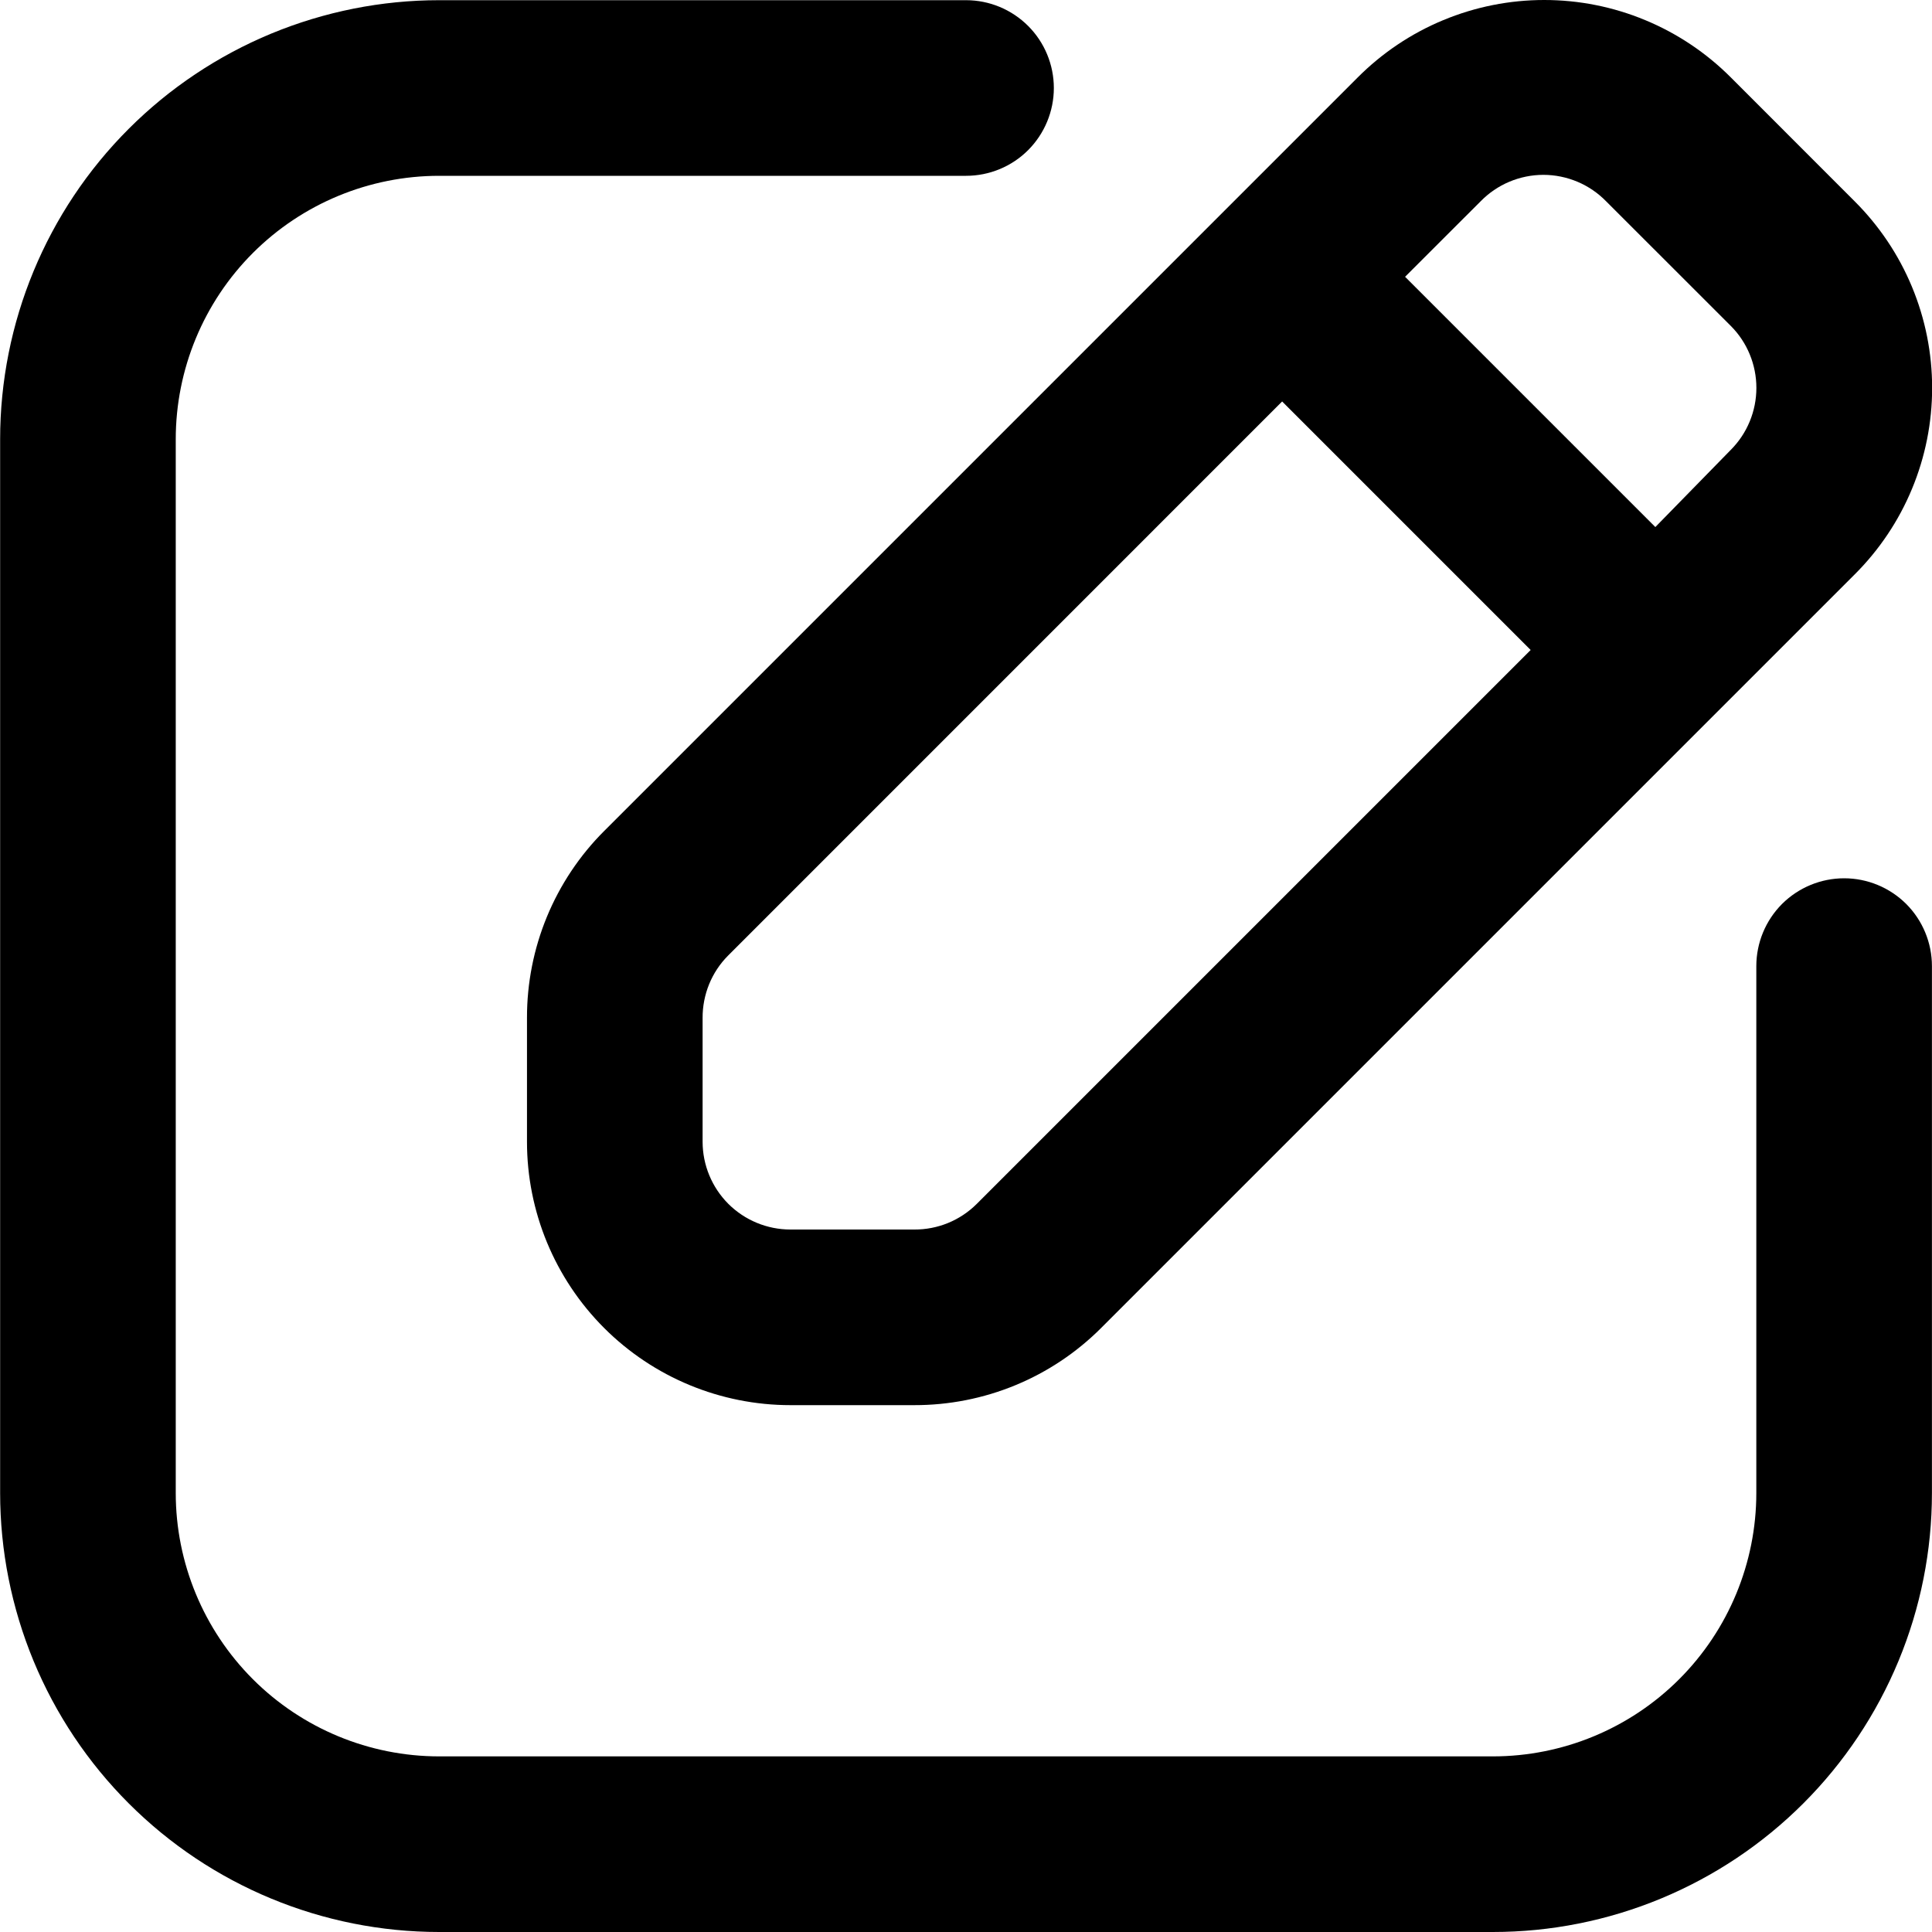 <svg width="30" height="30" viewBox="0 0 30 30" fill="none" xmlns="http://www.w3.org/2000/svg">
<path d="M28.636 13.638C28.274 13.638 27.927 13.782 27.671 14.037C27.416 14.293 27.272 14.64 27.272 15.002V23.183C27.272 24.267 26.841 25.308 26.074 26.075C25.307 26.842 24.266 27.273 23.181 27.273H6.82C5.735 27.273 4.694 26.842 3.927 26.075C3.16 25.308 2.729 24.267 2.729 23.183V6.821C2.729 5.736 3.16 4.695 3.927 3.928C4.694 3.161 5.735 2.73 6.82 2.73H15.001C15.362 2.73 15.709 2.587 15.965 2.331C16.22 2.075 16.364 1.728 16.364 1.367C16.364 1.005 16.22 0.658 15.965 0.403C15.709 0.147 15.362 0.003 15.001 0.003H6.82C5.924 0.003 5.038 0.18 4.211 0.522C3.384 0.865 2.632 1.367 1.999 2C0.72 3.278 0.002 5.013 0.002 6.821V23.183C0.002 24.078 0.179 24.964 0.521 25.791C0.864 26.619 1.366 27.37 1.999 28.003C3.277 29.282 5.012 30 6.82 30H23.181C24.077 30 24.963 29.824 25.79 29.481C26.618 29.138 27.369 28.636 28.002 28.003C28.635 27.37 29.137 26.619 29.48 25.791C29.823 24.964 29.999 24.078 29.999 23.183V15.002C29.999 14.64 29.855 14.293 29.6 14.037C29.344 13.782 28.997 13.638 28.636 13.638Z" fill="black"/>
<path d="M9.383 12.902C9.001 13.283 8.699 13.736 8.493 14.234C8.287 14.733 8.182 15.267 8.183 15.806V17.729C8.183 18.814 8.614 19.854 9.381 20.621C10.148 21.388 11.189 21.819 12.274 21.819H14.196C14.735 21.82 15.27 21.715 15.768 21.509C16.267 21.303 16.719 21.001 17.1 20.619L28.799 8.92C29.18 8.54 29.483 8.089 29.689 7.592C29.896 7.094 30.002 6.561 30.002 6.023C30.002 5.485 29.896 4.952 29.689 4.454C29.483 3.957 29.18 3.506 28.799 3.126L26.877 1.203C26.497 0.822 26.045 0.519 25.548 0.313C25.051 0.106 24.517 0 23.979 0C23.441 0 22.908 0.106 22.41 0.313C21.913 0.519 21.462 0.822 21.082 1.203L9.383 12.902ZM24.94 3.126L26.877 5.062C27.131 5.317 27.273 5.663 27.273 6.023C27.273 6.383 27.131 6.729 26.877 6.984L25.704 8.184L21.818 4.298L22.991 3.126C23.118 2.996 23.269 2.893 23.437 2.822C23.604 2.752 23.784 2.715 23.965 2.715C24.147 2.715 24.327 2.752 24.494 2.822C24.662 2.893 24.813 2.996 24.94 3.126ZM10.91 15.806C10.909 15.627 10.944 15.449 11.011 15.283C11.079 15.117 11.179 14.965 11.306 14.838L19.909 6.234L23.768 10.093L15.164 18.697C15.037 18.823 14.886 18.923 14.72 18.991C14.553 19.059 14.376 19.093 14.196 19.092H12.274C11.912 19.092 11.565 18.948 11.309 18.693C11.054 18.437 10.91 18.09 10.91 17.729V15.806Z" fill="black"/>
</svg>
